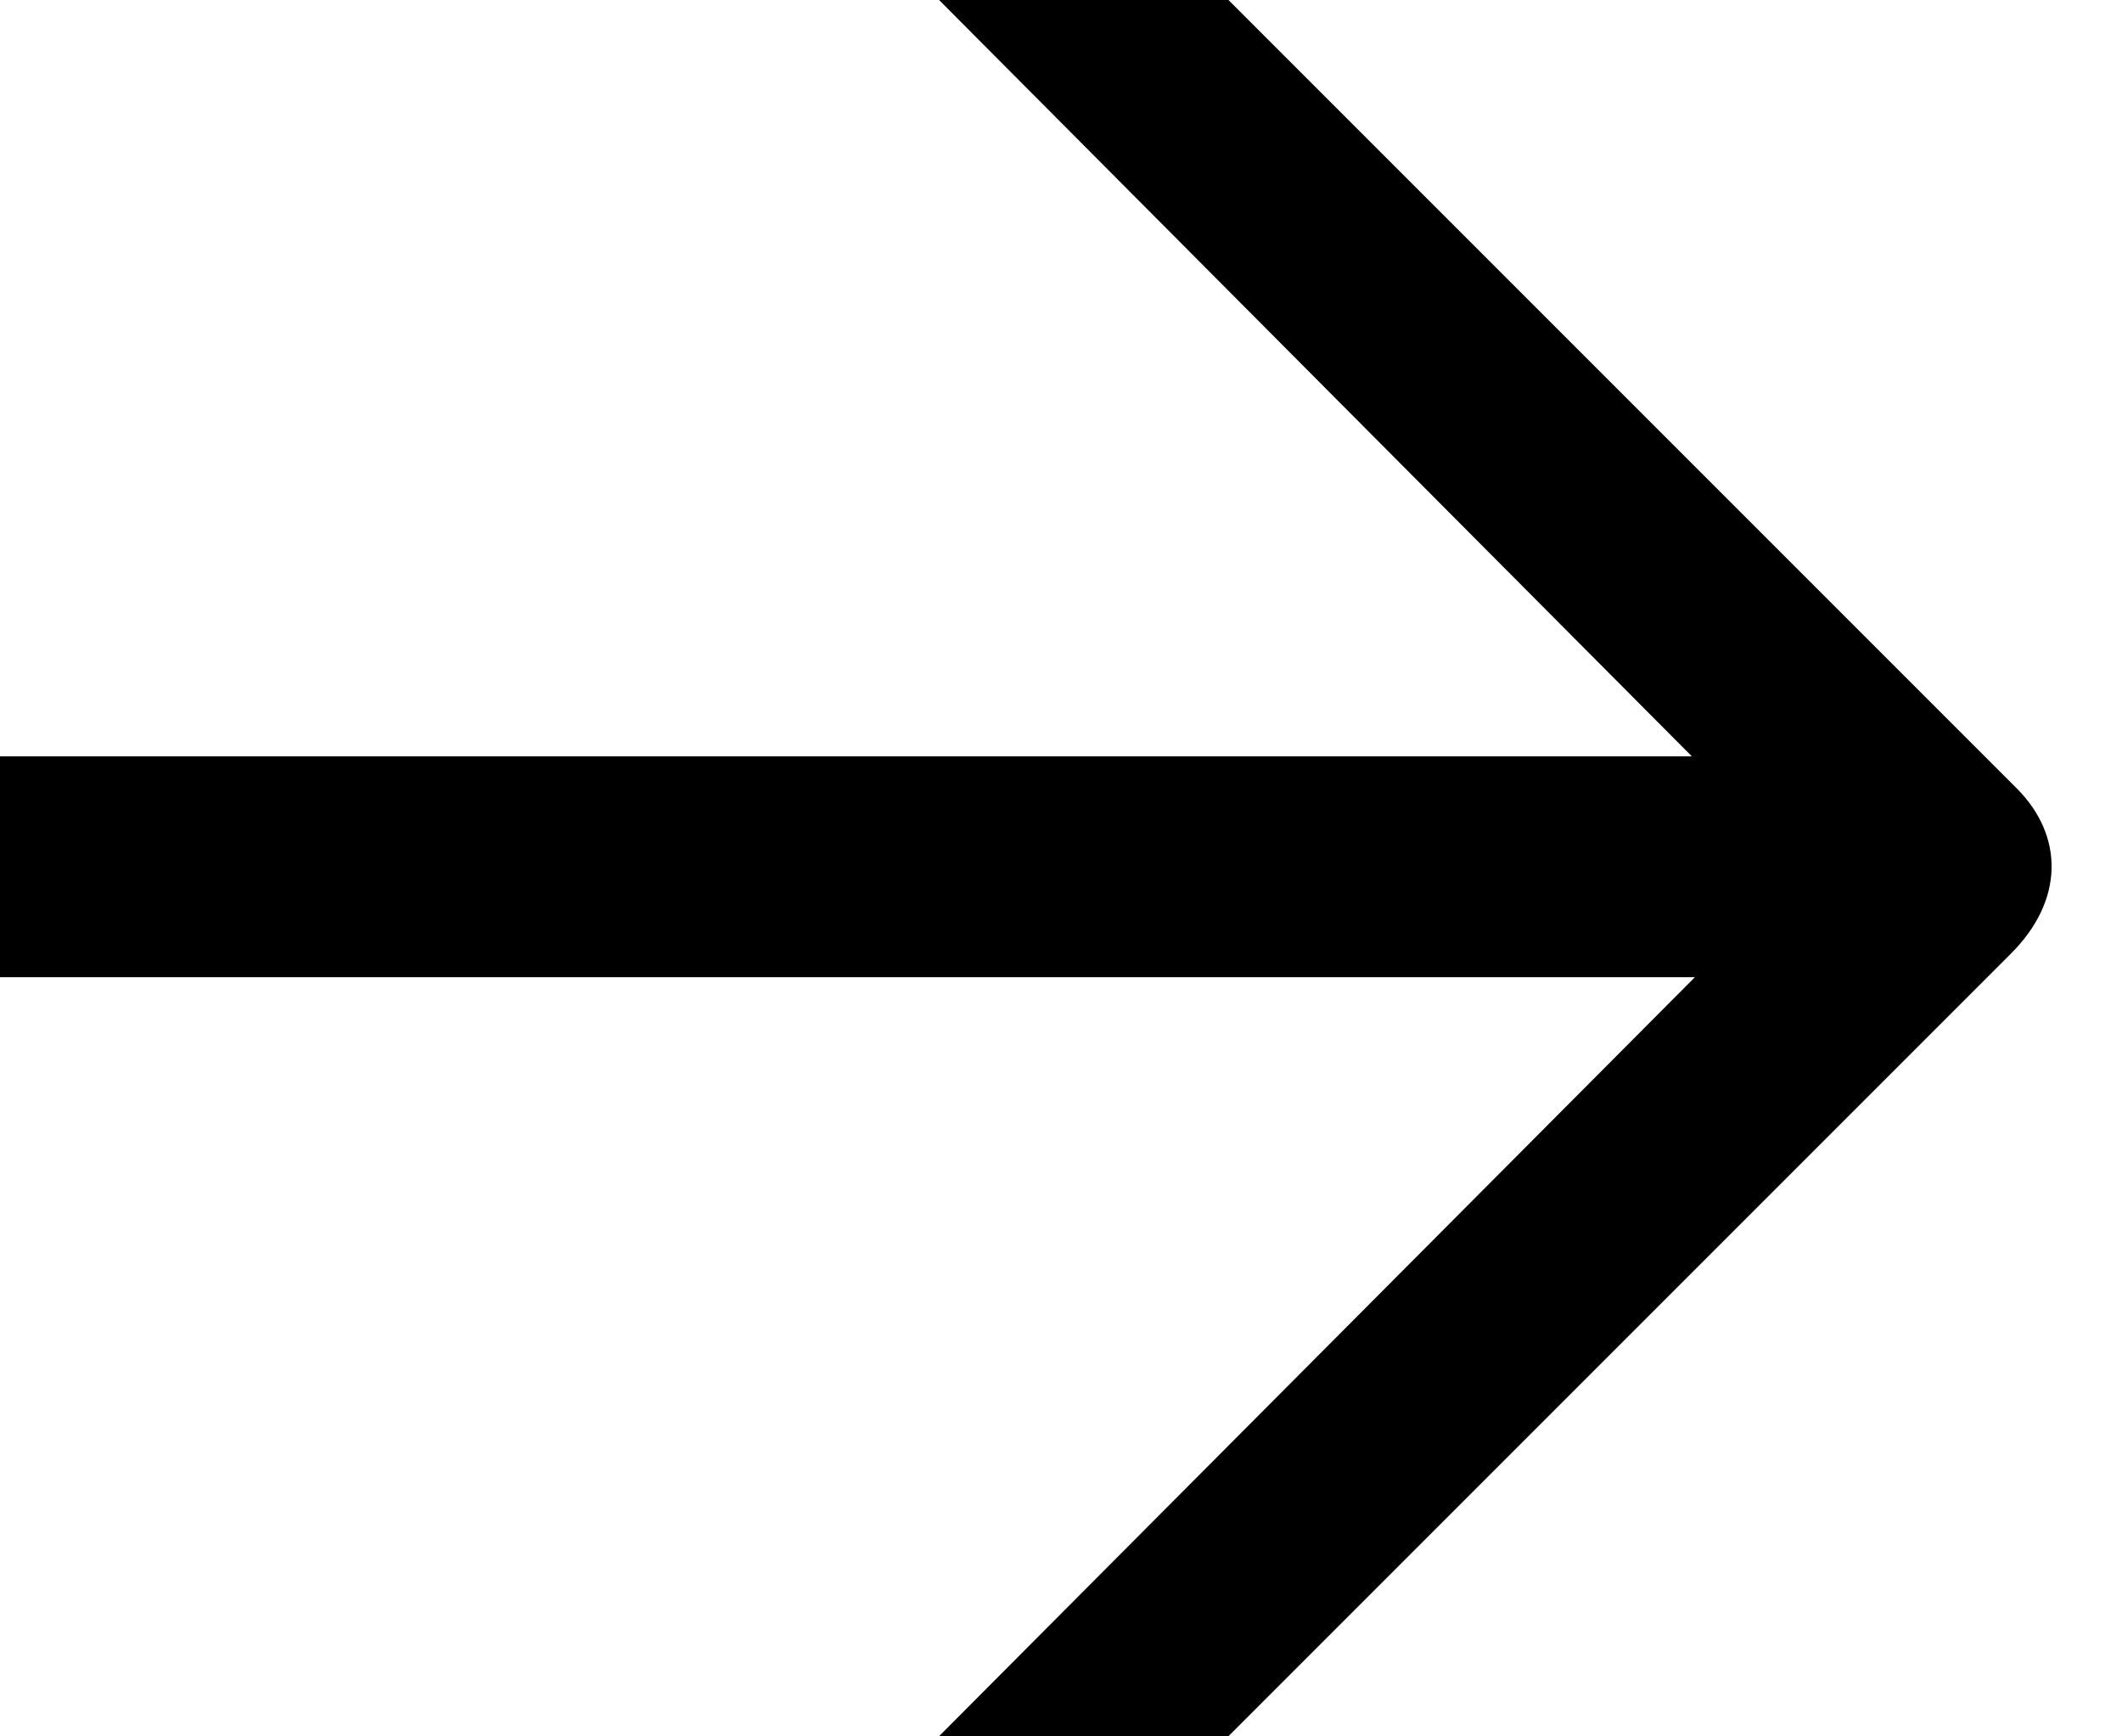 <svg xmlns="http://www.w3.org/2000/svg" width="11" height="9" viewBox="0 0 11 9" style="box-sizing: initial;"><g><g><path fill="currentcolor" d="M4.867 9h1.5l4.057-4.057c.276-.275.276-.61.031-.856L6.368 0h-1.5L8.77 3.92H0v1.145h8.786z"></path></g></g></svg>